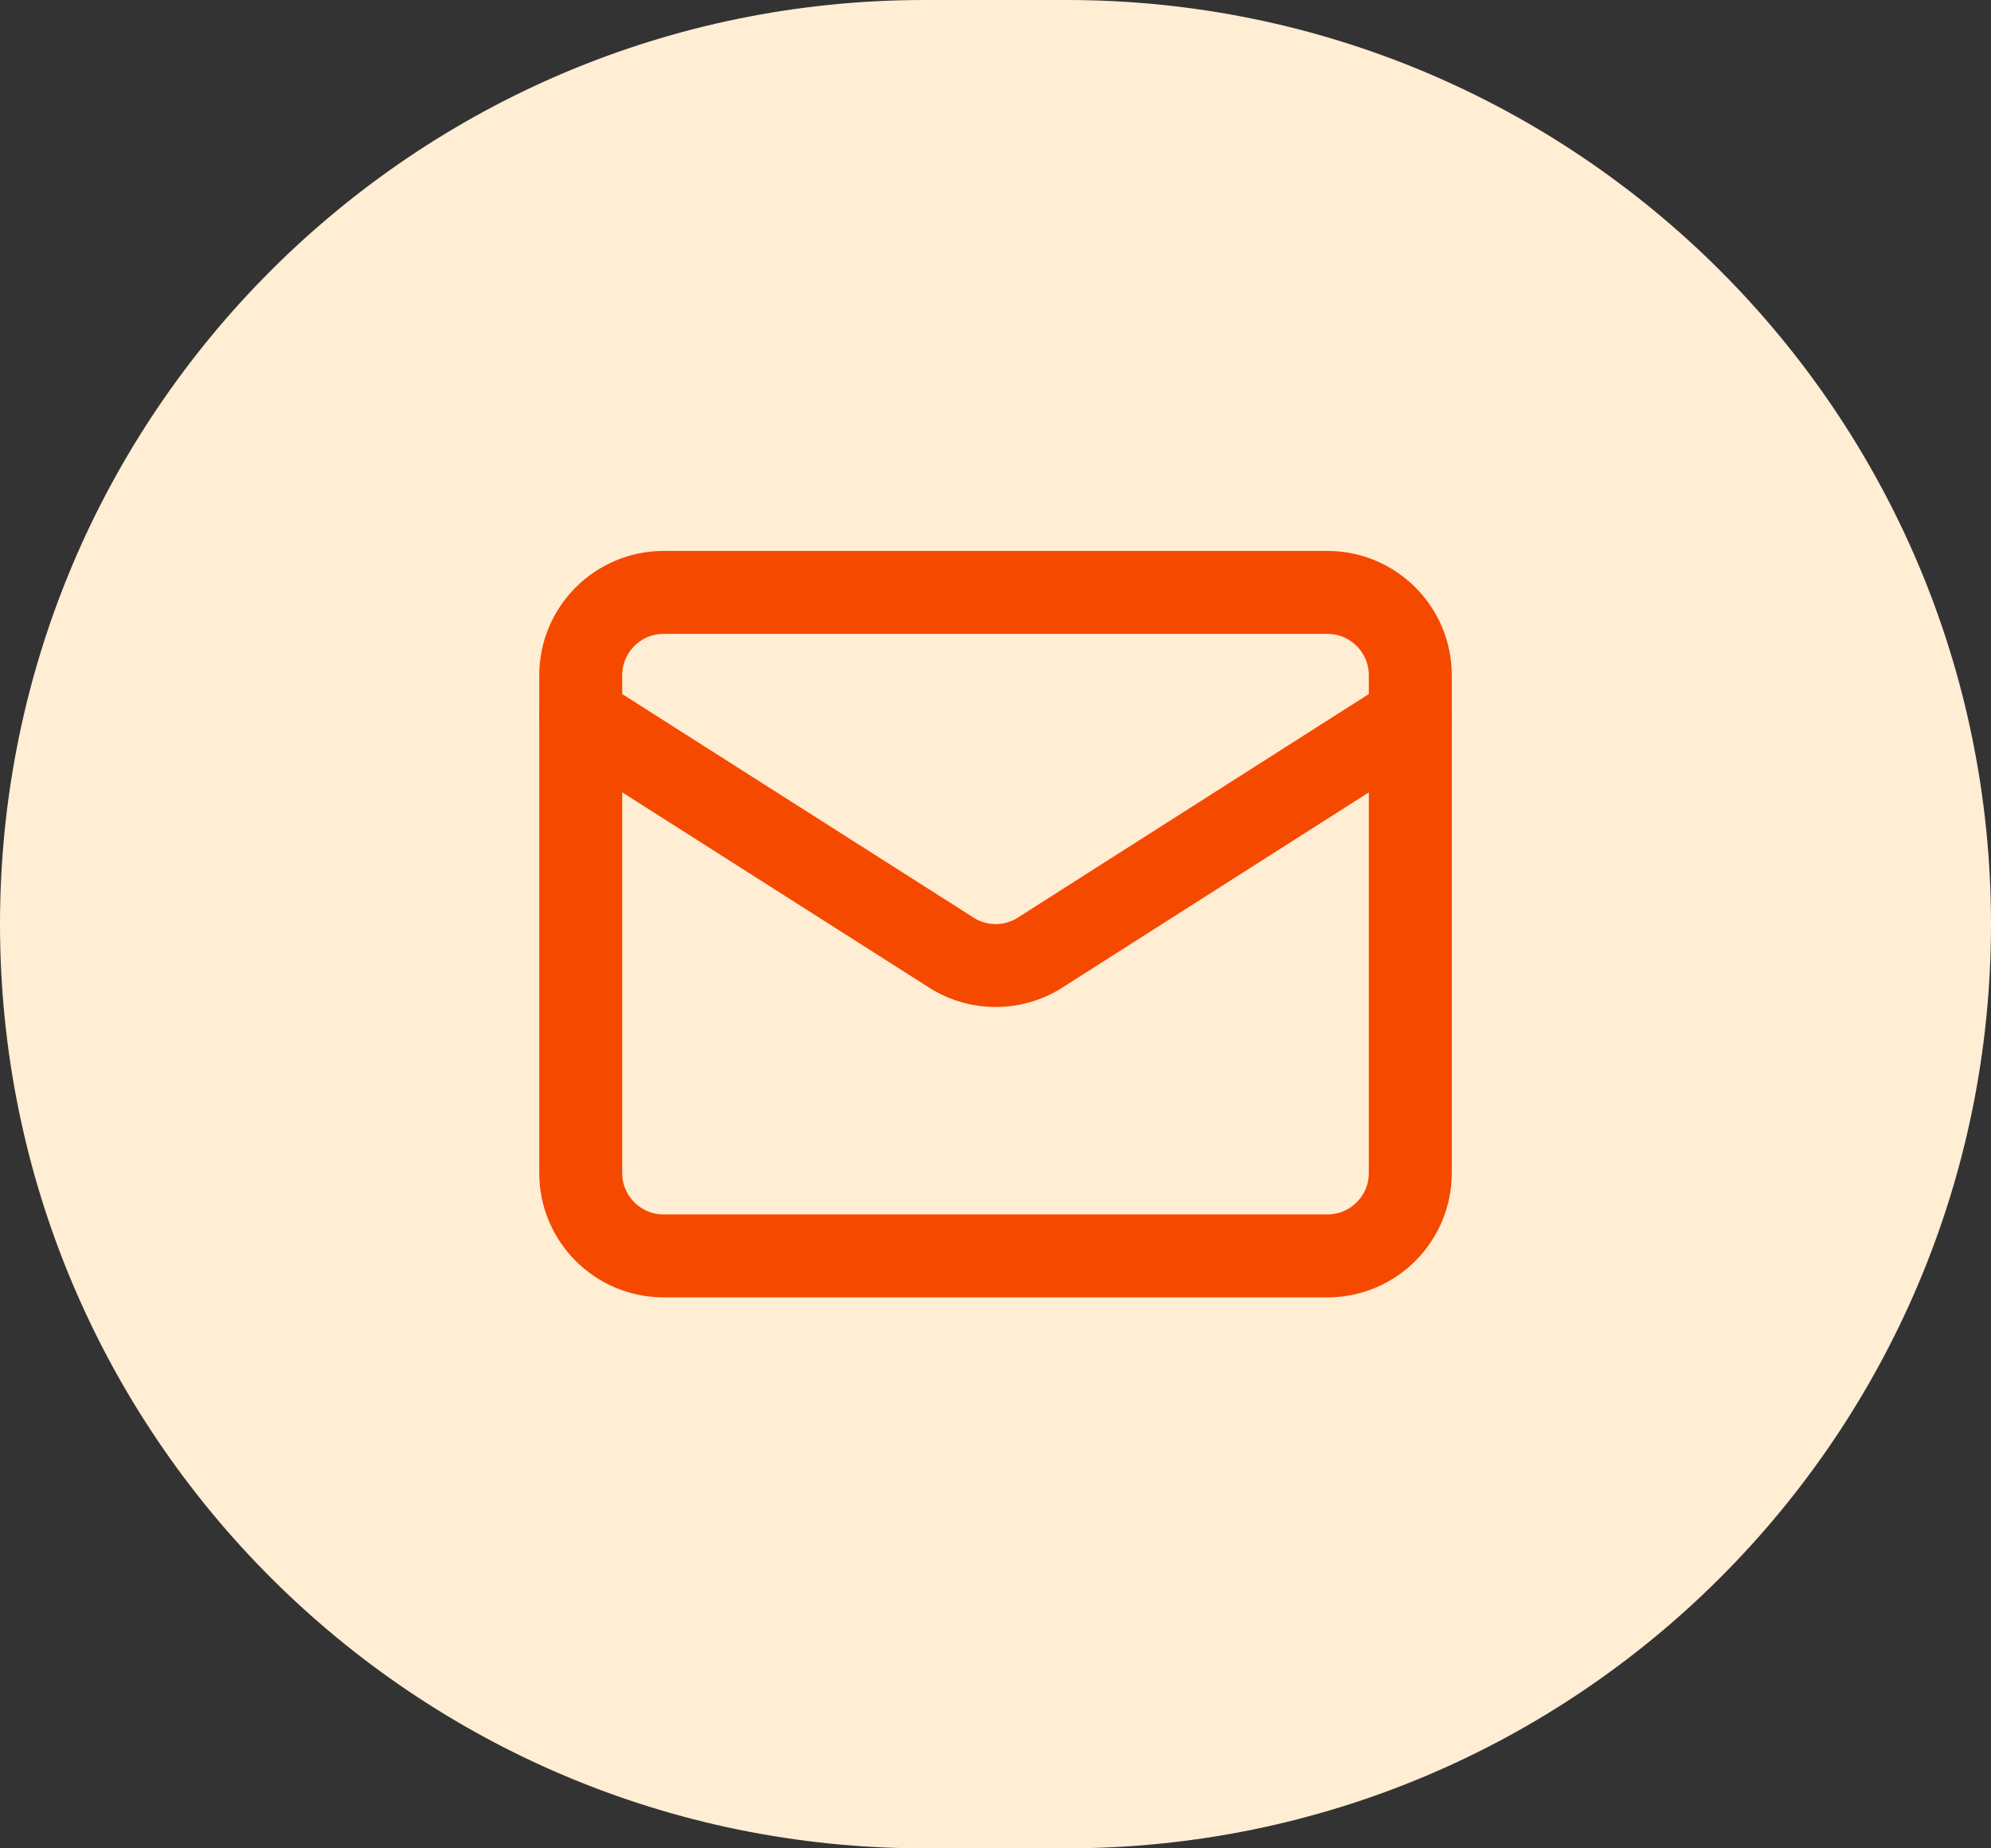 <svg xmlns="http://www.w3.org/2000/svg" width="56" height="52" viewBox="0 0 56 52" fill="none"><rect x="0" y="0" width="56" height="52" fill="#333333" stroke="none"/><path d="M0 26C0 11.641 11.641 0 26 0H30C44.359 0 56 11.641 56 26C56 40.359 44.359 52 30 52H26C11.641 52 0 40.359 0 26Z" fill="#FFEDD4"></path><path d="M39.667 20.166L29.178 26.848C28.822 27.055 28.418 27.164 28.006 27.164C27.594 27.164 27.19 27.055 26.834 26.848L16.334 20.166" stroke="#F54900" stroke-width="2.333" stroke-linecap="round" stroke-linejoin="round"></path><path d="M37.334 16.666H18.667C17.379 16.666 16.334 17.711 16.334 19V33C16.334 34.288 17.379 35.333 18.667 35.333H37.334C38.623 35.333 39.667 34.288 39.667 33V19C39.667 17.711 38.623 16.666 37.334 16.666Z" stroke="#F54900" stroke-width="2.333" stroke-linecap="round" stroke-linejoin="round"></path></svg>